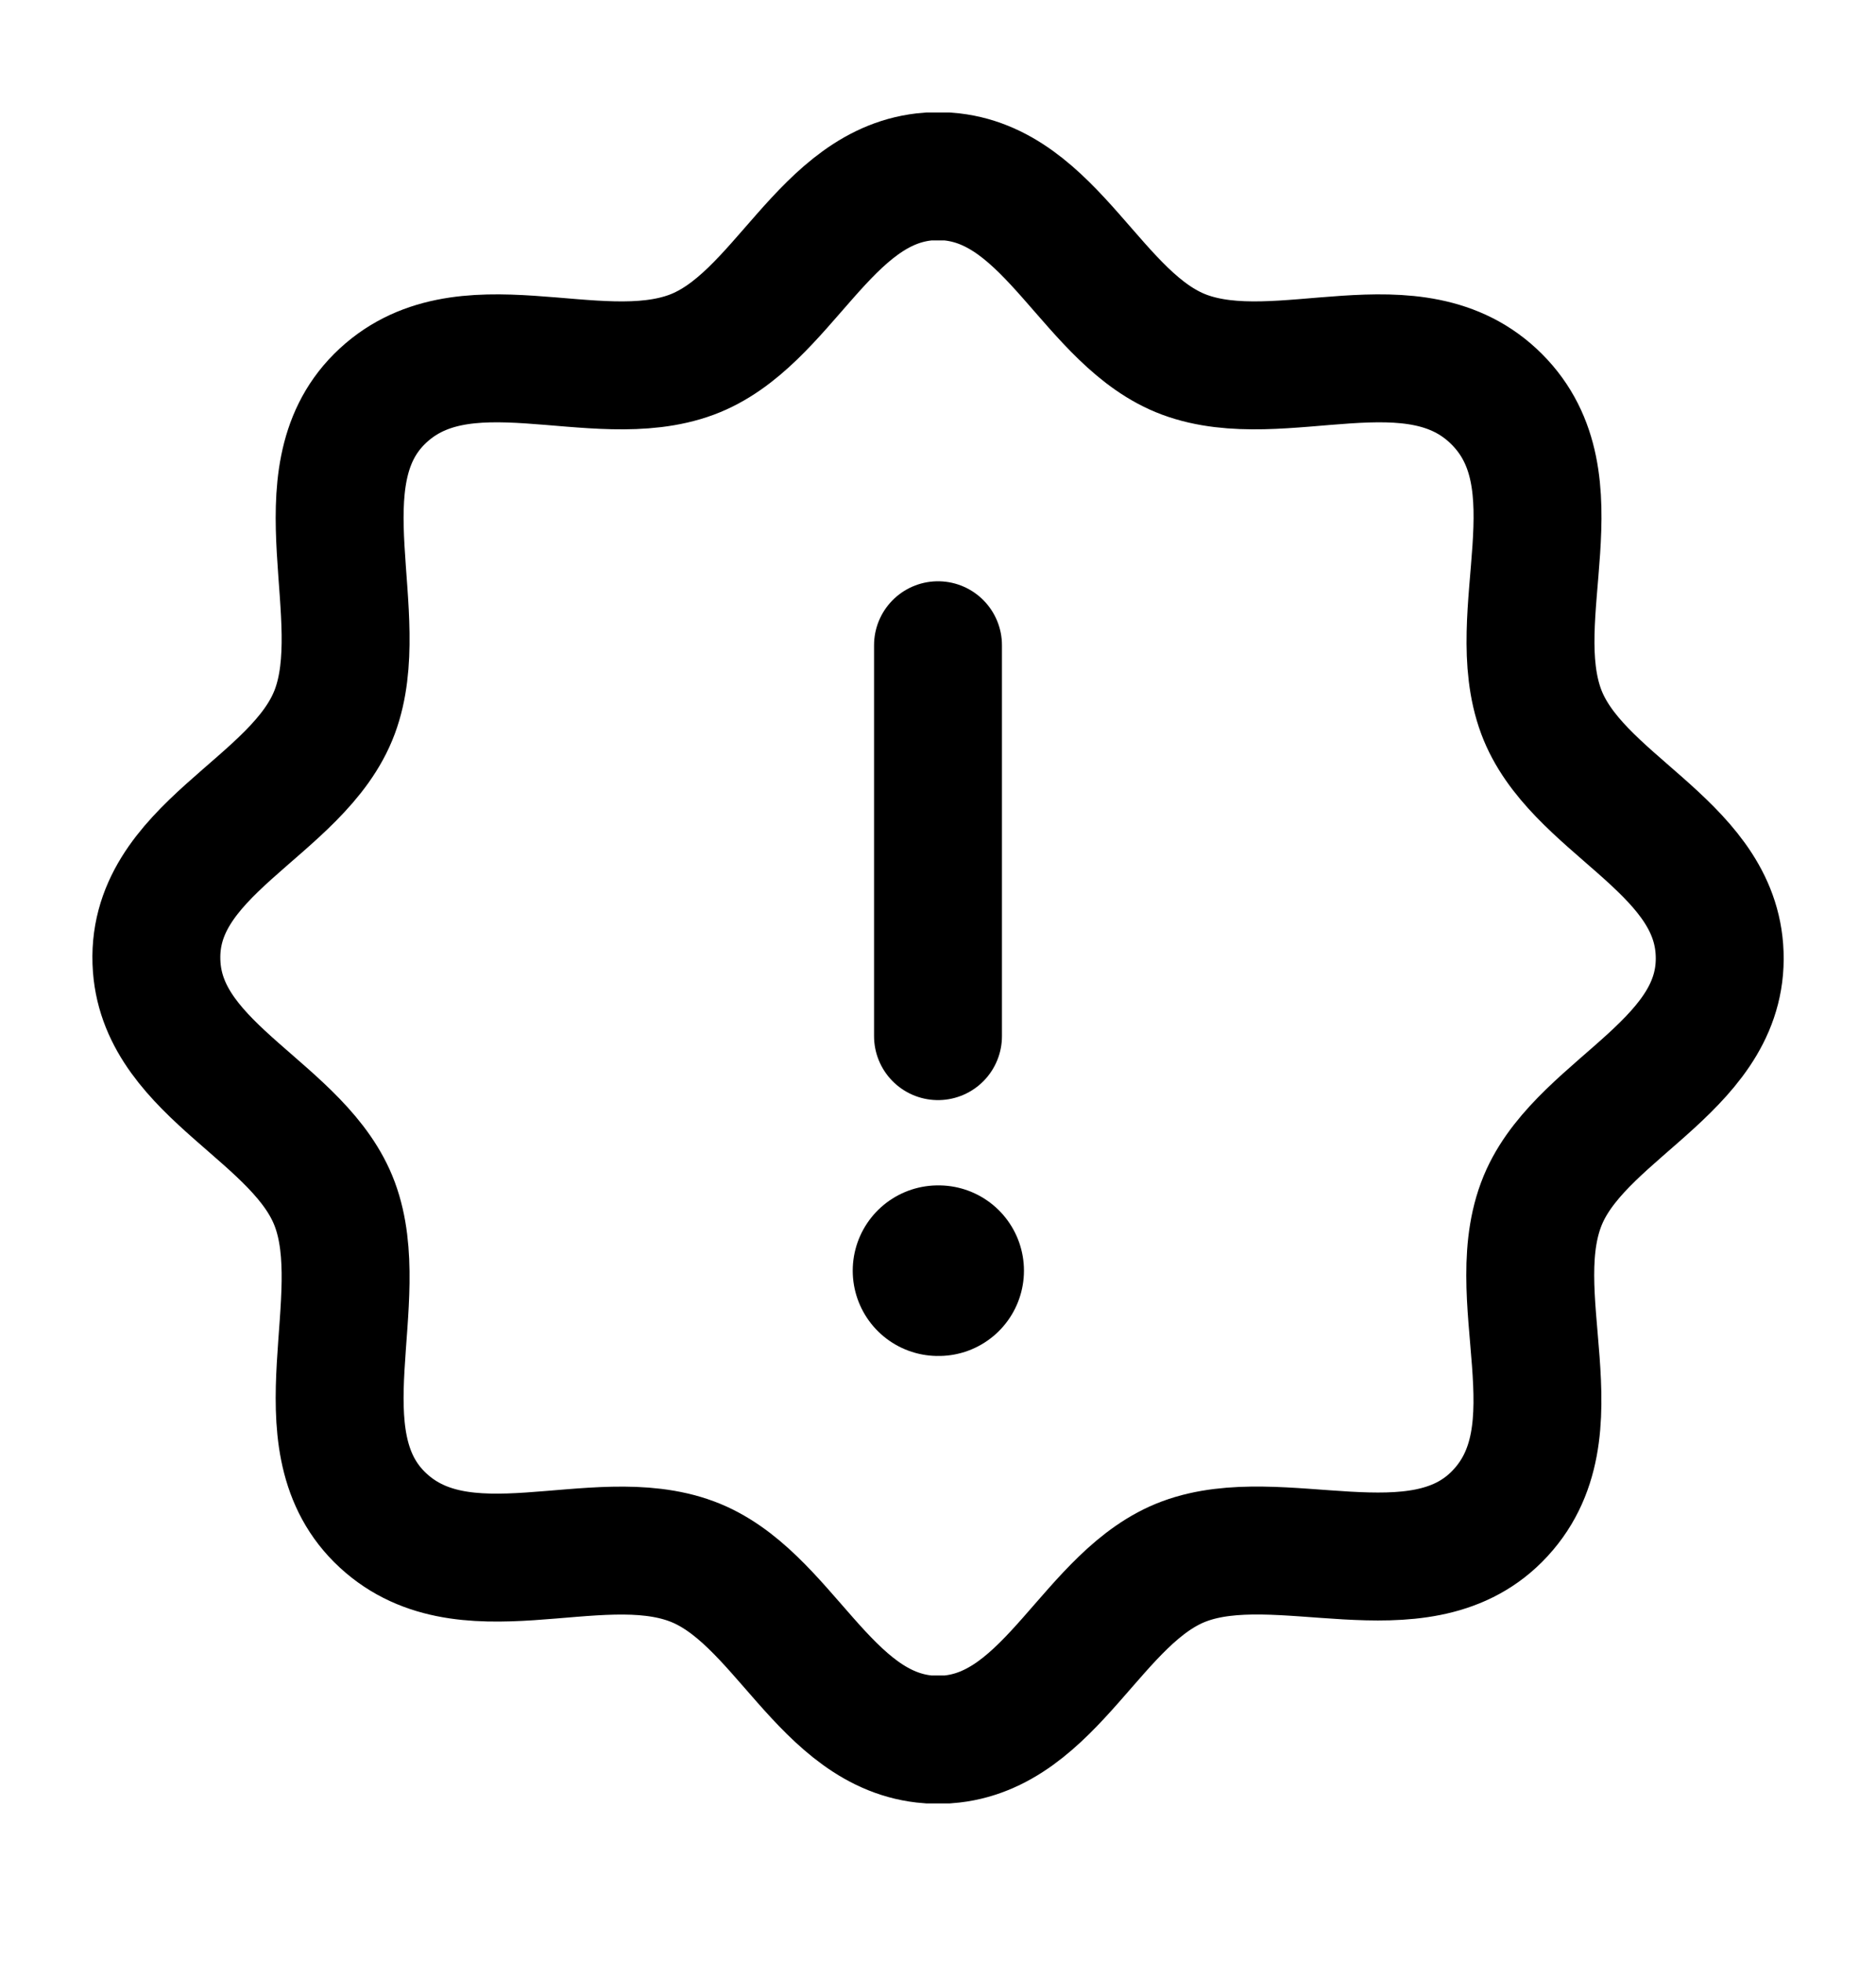 <?xml version="1.0" encoding="UTF-8"?>
<!-- Generated by Pixelmator Pro 3.6.11 -->
<svg width="22" height="23" viewBox="0 0 22 23" xmlns="http://www.w3.org/2000/svg">
    <path id="Trac" fill="none" stroke="#000000" stroke-width="2" stroke-linecap="round" stroke-linejoin="round" d="M 11 14.898 L 11.008 14.898"/>
    <path id="path1" fill="none" stroke="#000000" stroke-width="1.5" stroke-linecap="round" stroke-linejoin="round" d="M 11 12.148 L 11 7.565"/>
    <path id="path2" fill="none" stroke="#000000" stroke-width="1.5" d="M 13.89 4.159 C 12.814 3.759 12.336 2.161 11.11 2.069 L 10.891 2.069 C 9.664 2.161 9.186 3.759 8.11 4.159 C 6.971 4.581 5.413 3.715 4.448 4.68 C 3.52 5.608 4.341 7.226 3.927 8.342 C 3.504 9.482 1.734 9.954 1.838 11.341 C 1.93 12.568 3.528 13.045 3.927 14.121 C 4.341 15.237 3.52 16.855 4.448 17.784 C 5.413 18.748 6.971 17.882 8.11 18.305 C 9.186 18.704 9.664 20.302 10.891 20.394 L 11.11 20.394 C 12.336 20.302 12.814 18.704 13.89 18.305 C 15.006 17.891 16.624 18.712 17.552 17.784 C 18.549 16.787 17.589 15.171 18.115 14.02 C 18.602 12.96 20.264 12.463 20.163 11.122 C 20.071 9.896 18.473 9.418 18.073 8.342 C 17.651 7.202 18.517 5.644 17.552 4.68 C 16.587 3.715 15.029 4.581 13.89 4.159 Z"/>
</svg>
